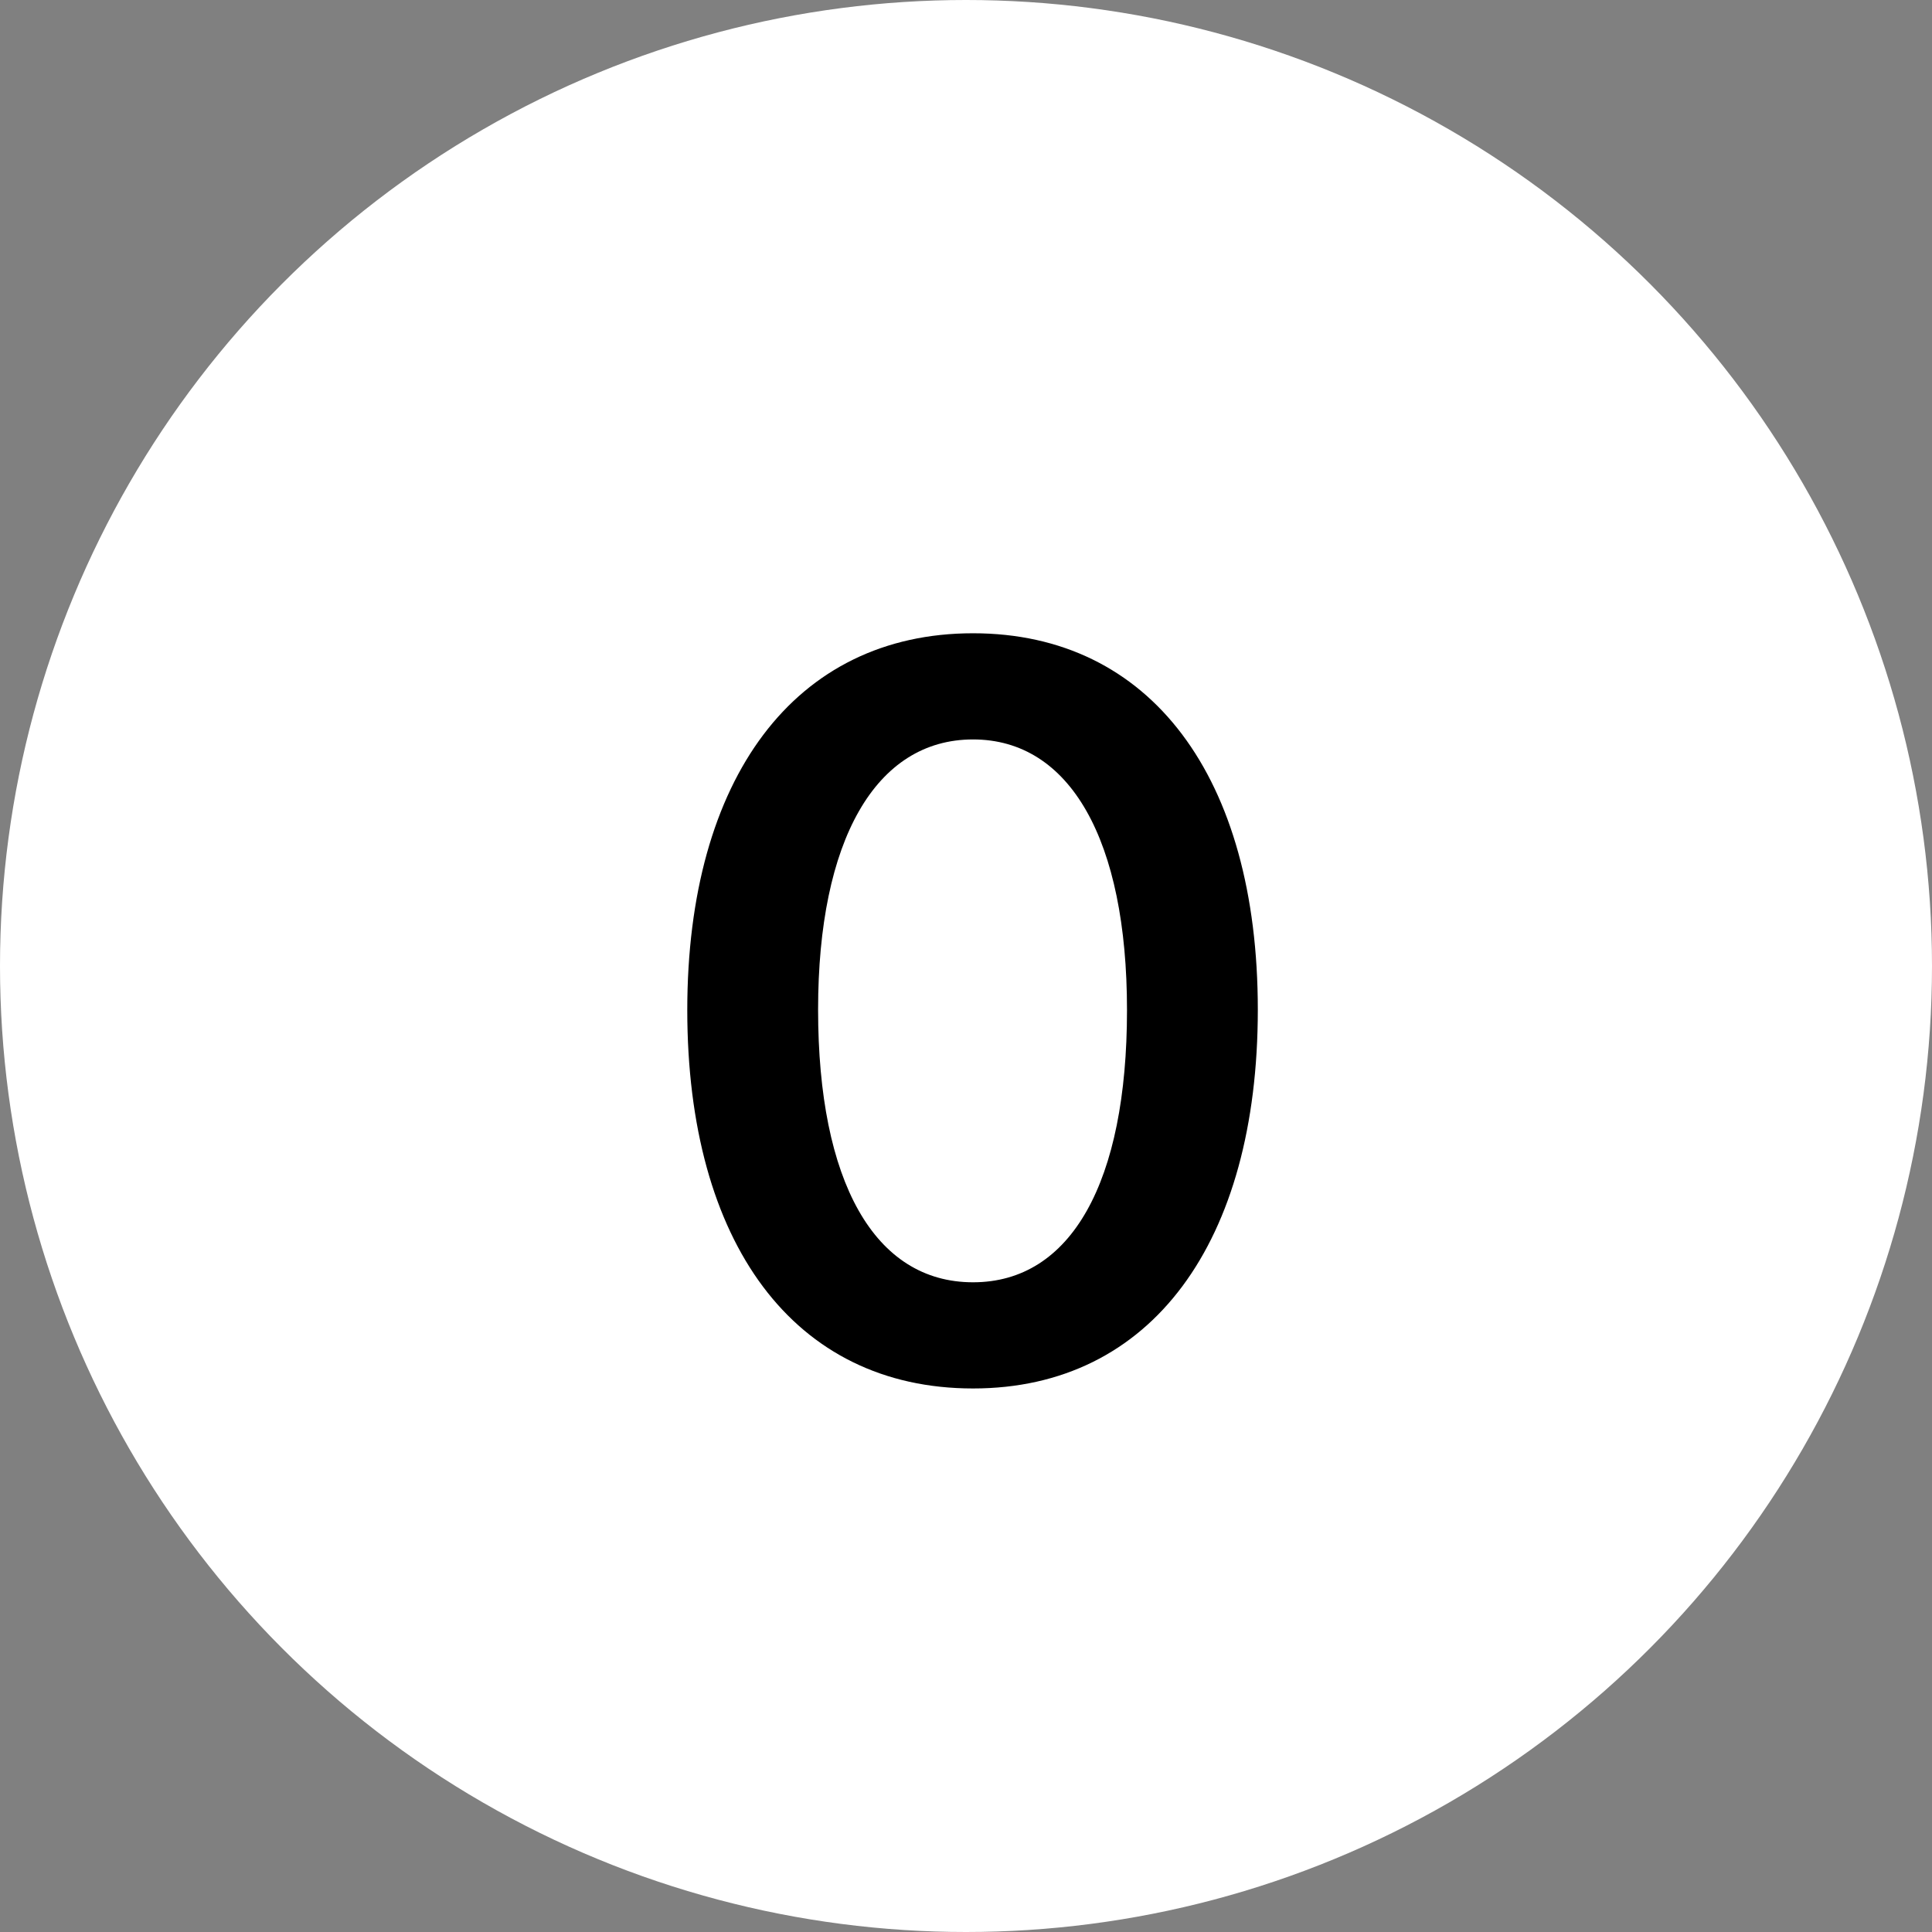 <?xml version="1.0" encoding="UTF-8"?> <svg xmlns="http://www.w3.org/2000/svg" width="45" height="45" viewBox="0 0 45 45" fill="none"><rect x="0" y="0" width="45" height="45" fill="#808080" stroke="none"/><circle cx="22.5" cy="22.5" r="22.5" fill="white"></circle><path d="M22.664 32.34C18.492 32.34 16.008 28.953 16.008 23.527C16.008 18.125 18.516 14.75 22.664 14.75C26.801 14.75 29.297 18.102 29.297 23.516C29.297 28.93 26.824 32.34 22.664 32.34ZM22.664 29.867C24.949 29.867 26.25 27.535 26.25 23.527C26.25 19.566 24.926 17.223 22.664 17.223C20.391 17.223 19.055 19.578 19.055 23.516C19.055 27.523 20.367 29.867 22.664 29.867Z" fill="black"></path></svg> 